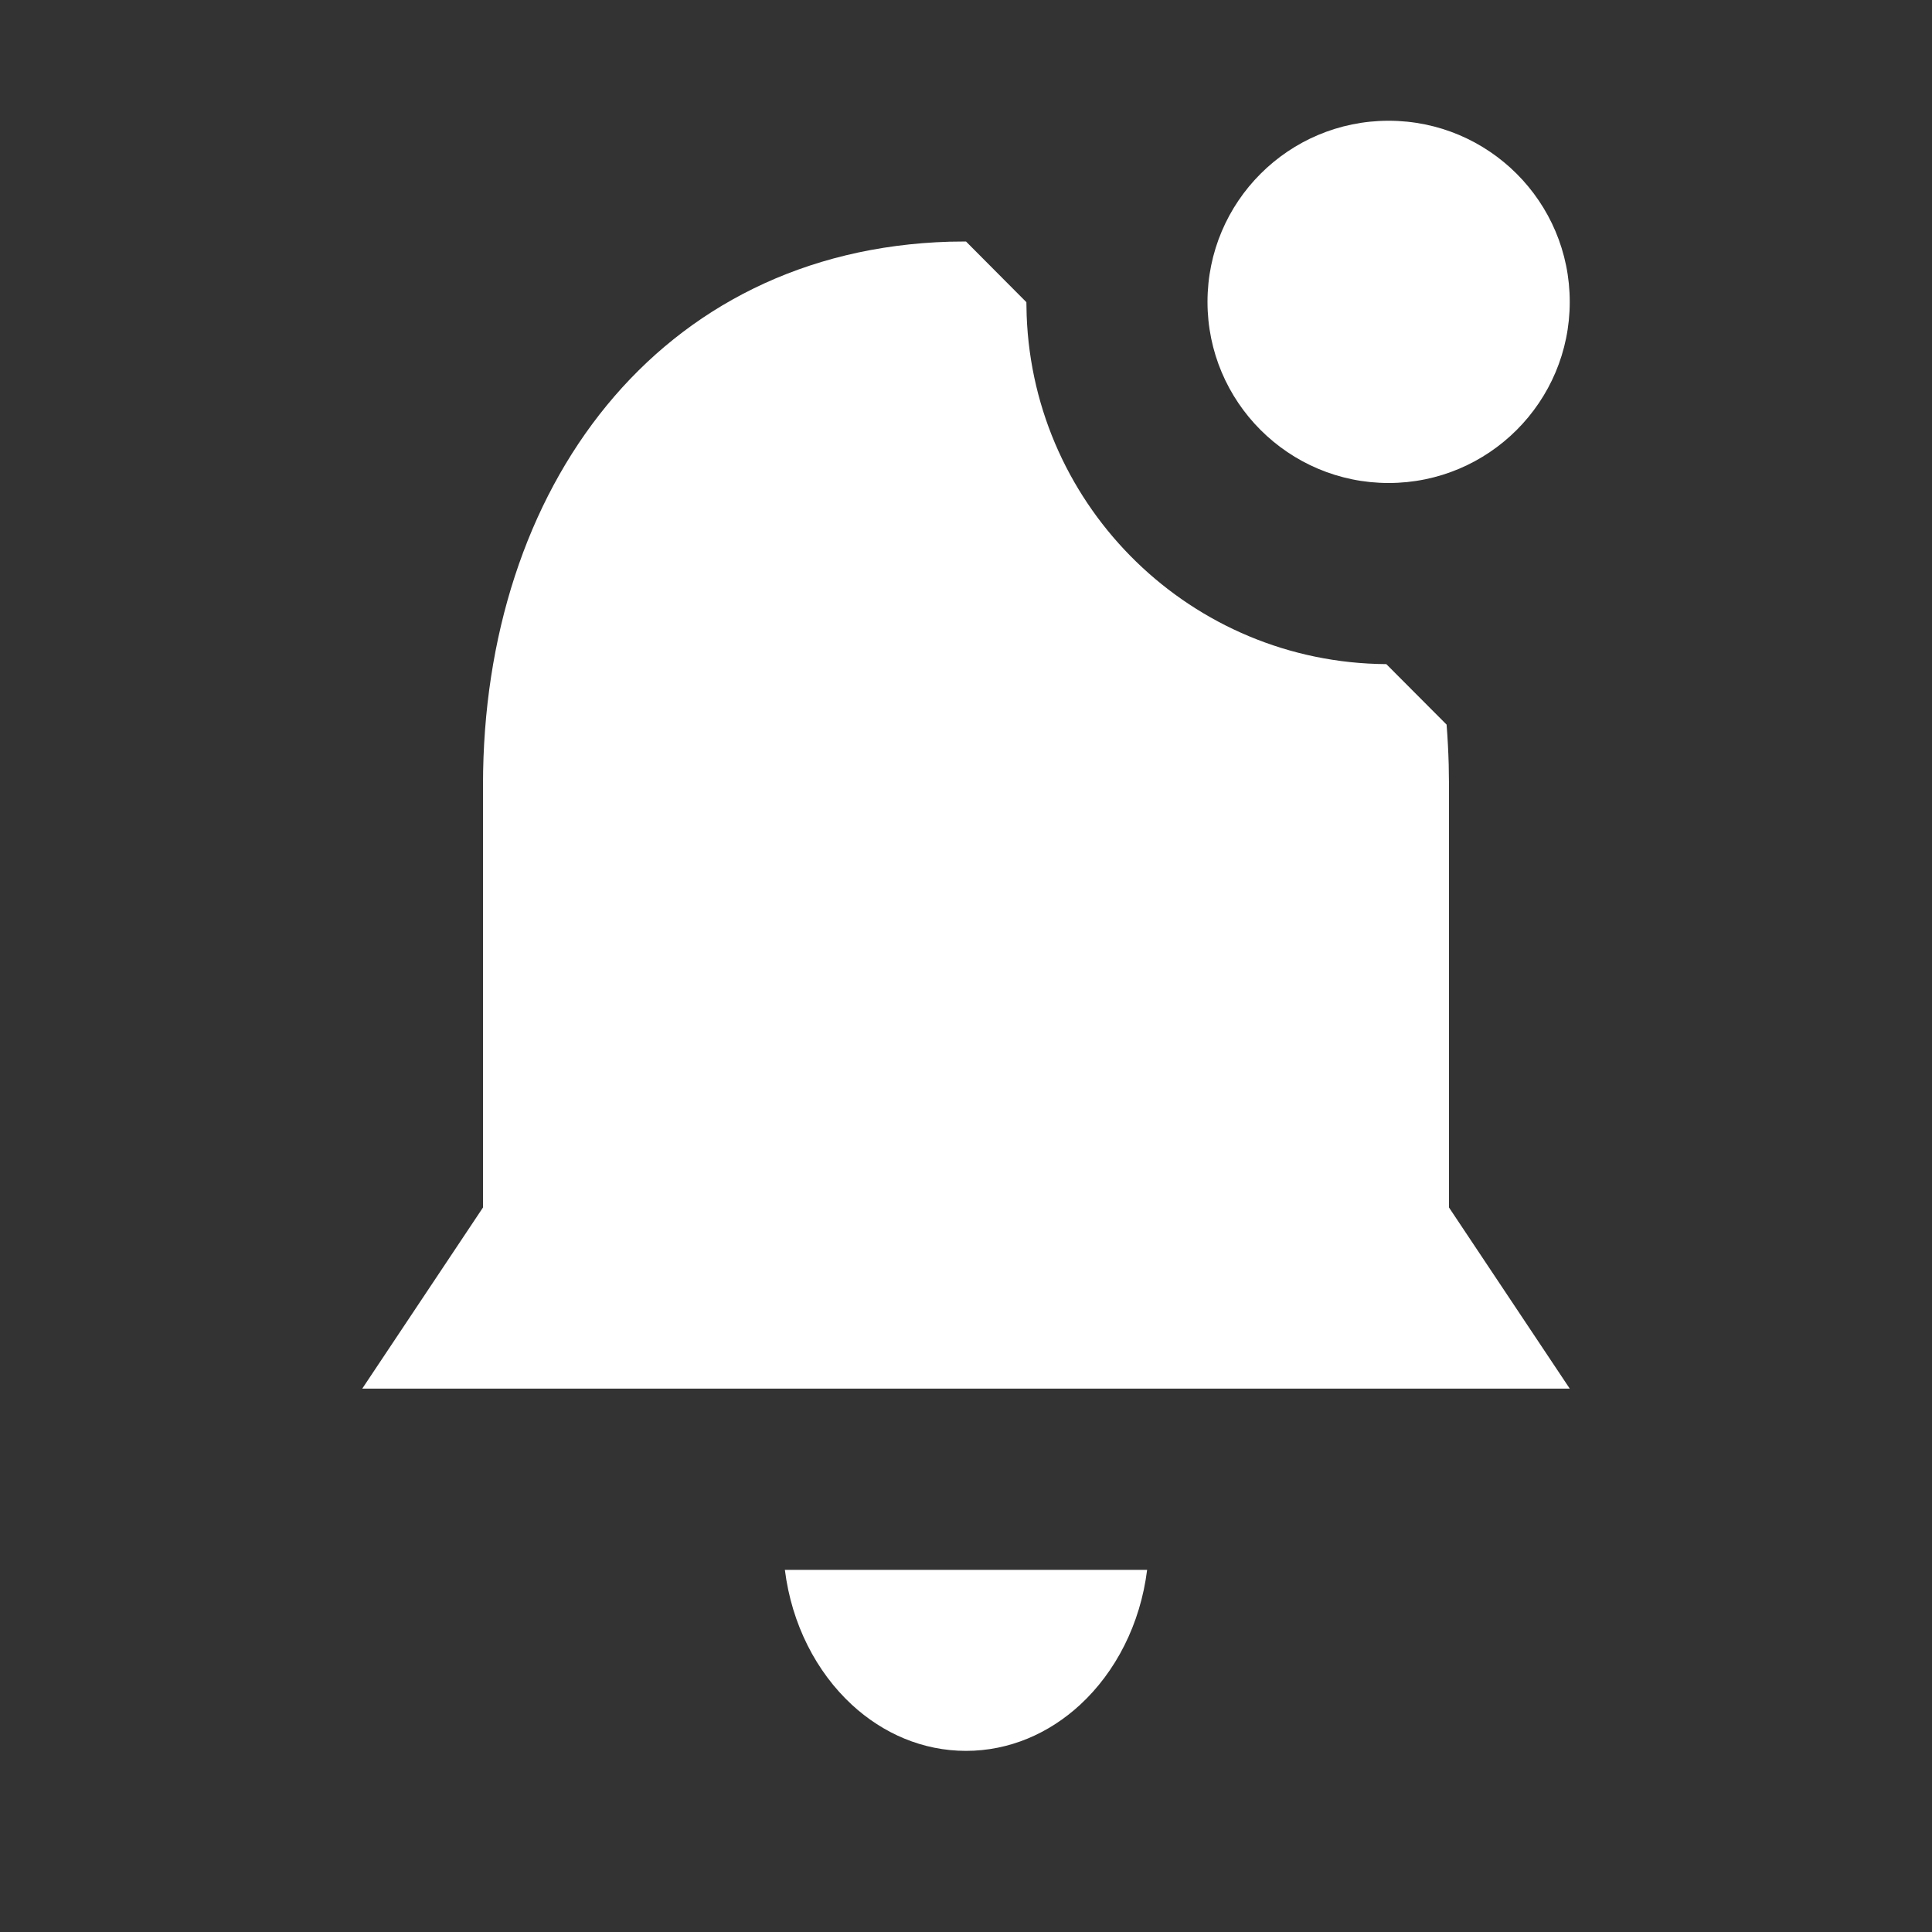 <svg width="20" height="20" viewBox="0 0 20 20" fill="none" xmlns="http://www.w3.org/2000/svg">
<rect x="0" y="0" width="20" height="20" fill="#333333" stroke="none"/>
<path fill-rule="evenodd" clip-rule="evenodd" d="M11.875 16.251H8.125C8.195 16.814 8.451 17.308 8.818 17.647C9.142 17.946 9.553 18.125 10 18.125C10.447 18.125 10.858 17.946 11.182 17.647C11.549 17.308 11.805 16.814 11.875 16.251Z" fill="white"/>
<path fill-rule="evenodd" clip-rule="evenodd" d="M10 2.5L10.625 3.128L10.628 3.266C10.701 5.264 12.338 6.862 14.351 6.875L14.975 7.501C14.986 7.638 14.993 7.776 14.997 7.915L15 8.125V12.5L16.25 14.375H3.75L5 12.5V8.125C5 5.057 6.807 2.591 9.831 2.502L10 2.5Z" fill="white"/>
<circle cx="14.375" cy="3.125" r="1.875" fill="white"/>
</svg>

